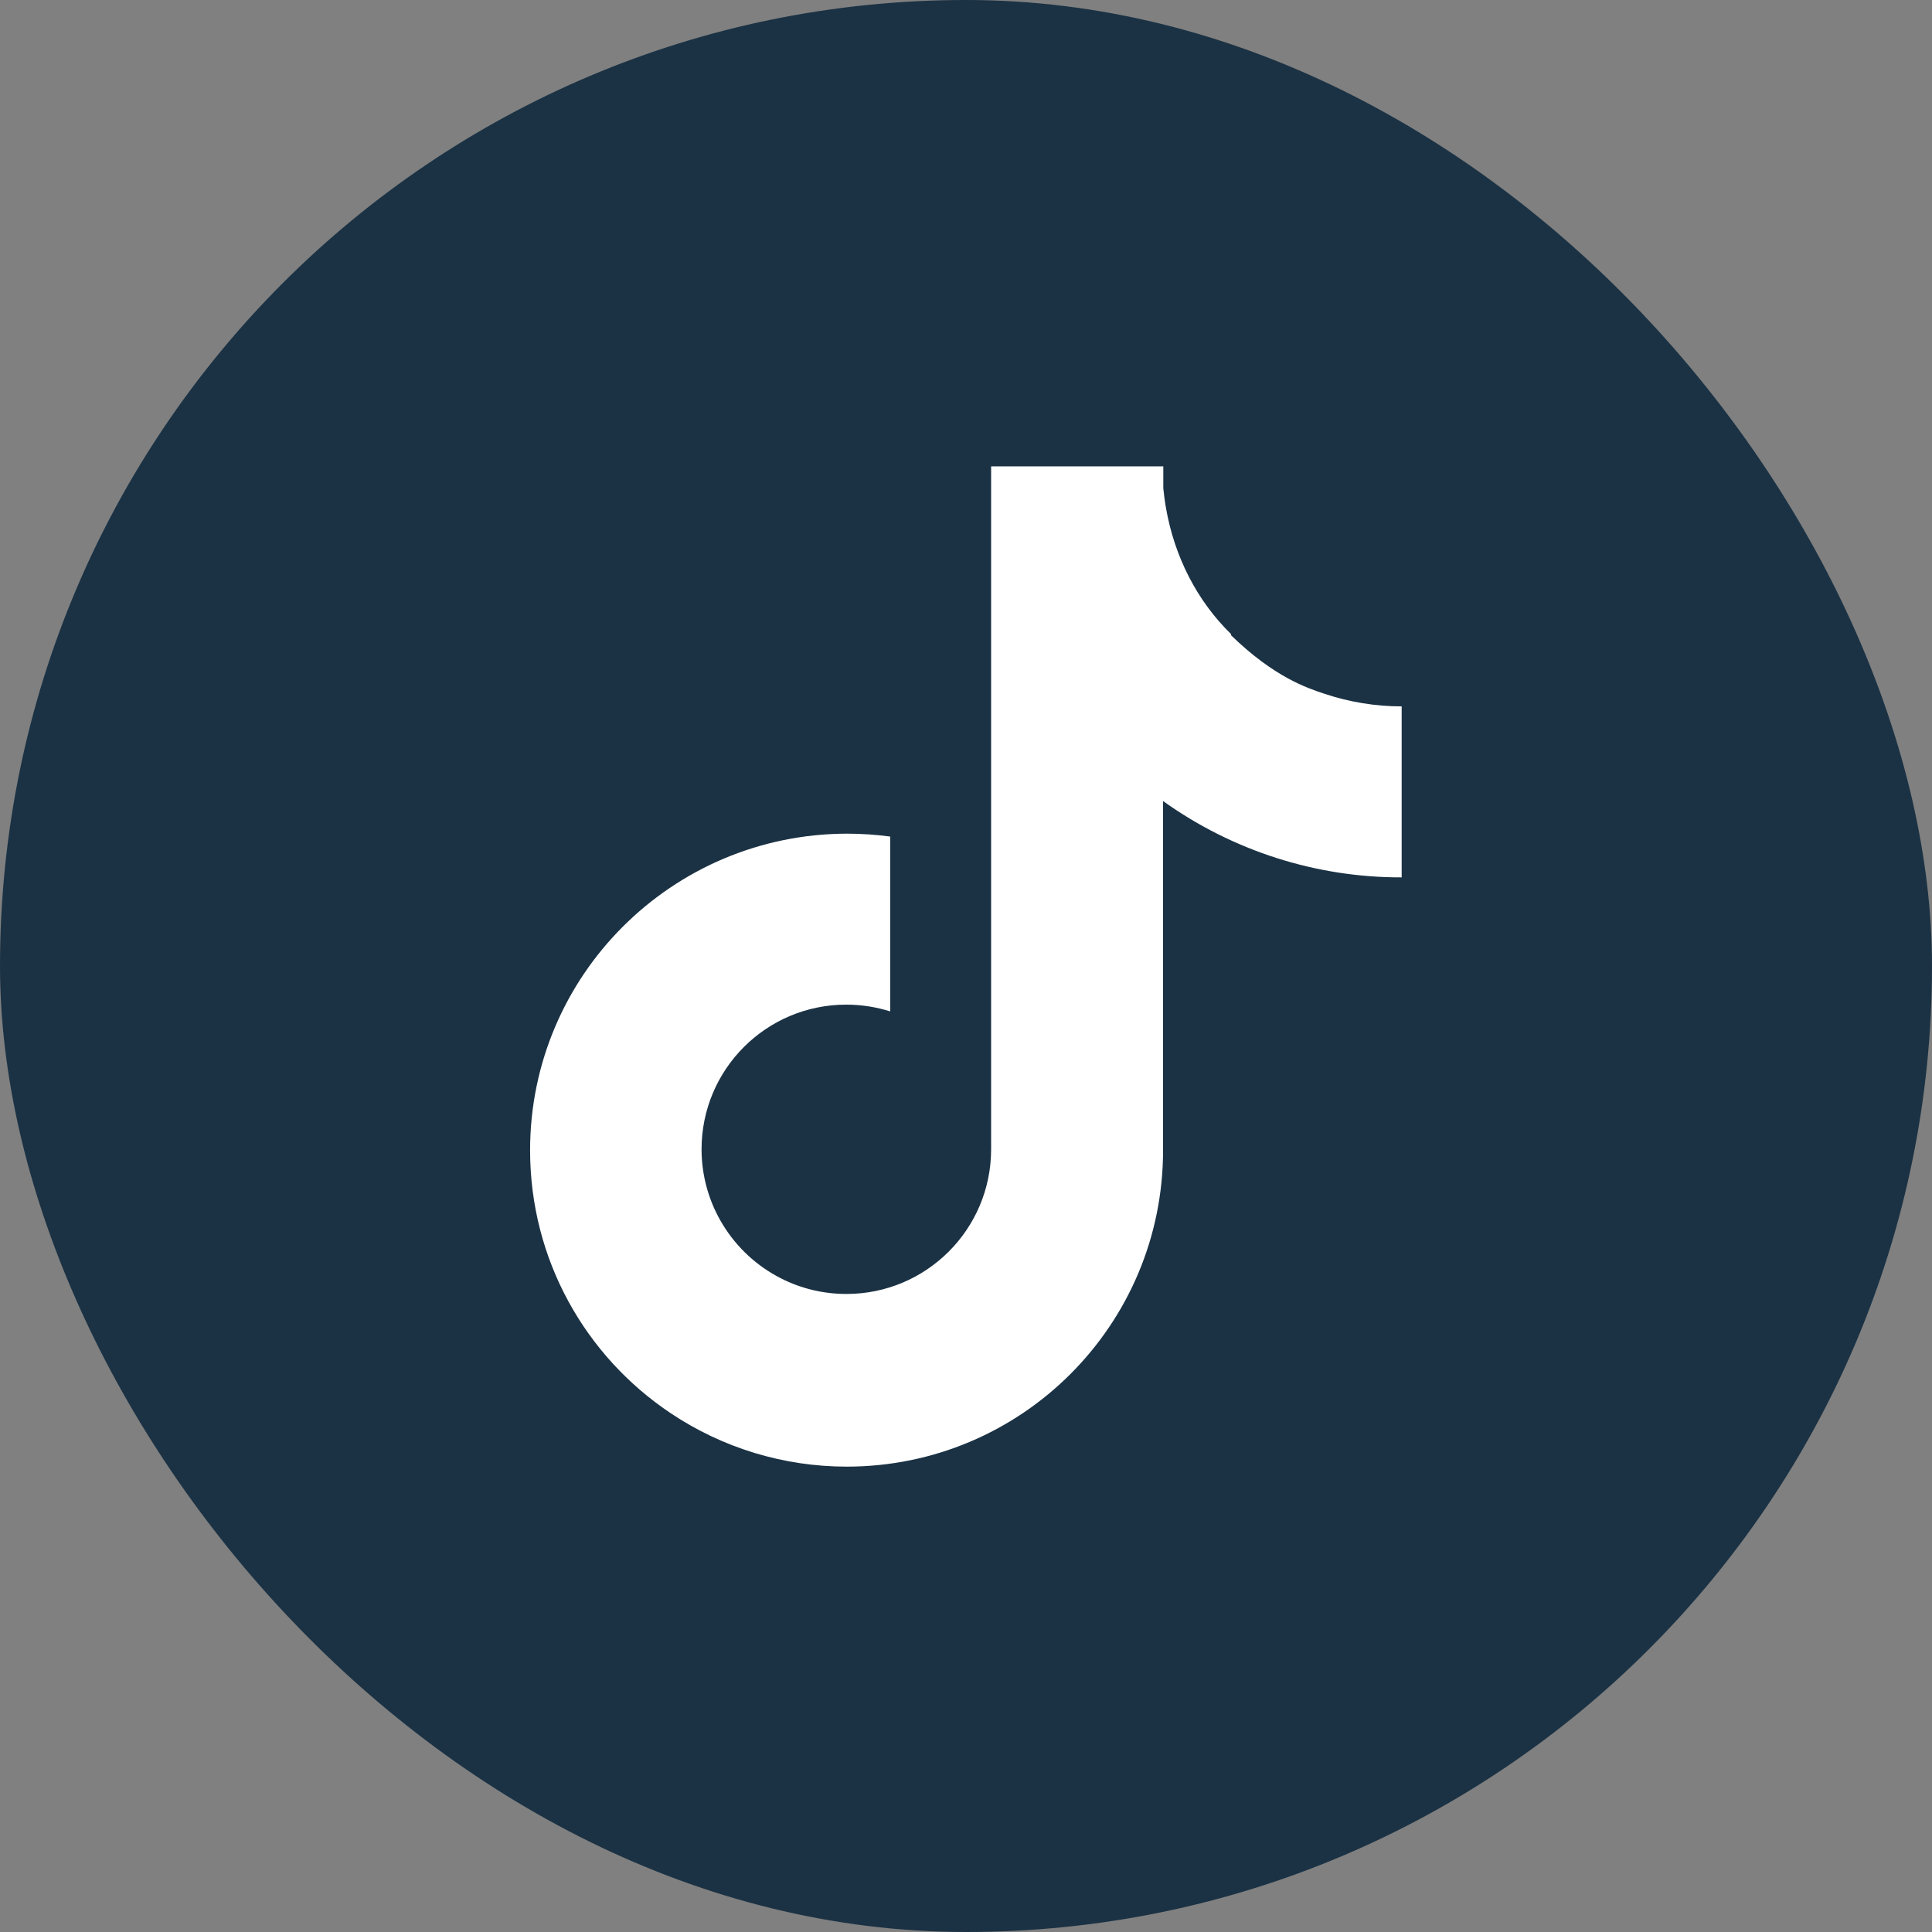 <?xml version="1.0" encoding="UTF-8"?>
<svg id="_レイヤー_2" data-name="レイヤー_2" xmlns="http://www.w3.org/2000/svg" viewBox="0 0 80 80">
  <rect x="0" y="0" width="80" height="80" fill="#808080" stroke="none"/>
  <defs>
    <style>
      .cls-1 {
        fill: #1b3244;
      }

      .cls-2 {
        fill: #fff;
      }
    </style>
  </defs>
  <g id="_レイヤー_1-2" data-name="レイヤー_1">
    <g>
      <rect class="cls-1" x="0" y="0" width="80" height="80" rx="40" ry="40"/>
      <path class="cls-2" d="M50.98,26.26c-1.41-1.37-2.35-3.21-2.7-5.23-.05-.27-.08-.54-.11-.81v-.91h-7.13v28.3c-.01,3.3-2.69,5.97-5.99,5.97-.97,0-1.89-.23-2.7-.64-2.02-1.02-3.3-3.09-3.3-5.35,0-3.31,2.68-5.99,5.99-5.99.64,0,1.25.1,1.82.28v-7.24c-.59-.08-1.2-.12-1.8-.12-7.24.02-13.11,5.88-13.11,13.11,0,4.54,2.3,8.53,5.81,10.88,2.16,1.45,4.7,2.22,7.3,2.22,7.24,0,13.1-5.86,13.1-13.1v-14.46c2.88,2.06,6.34,3.17,9.88,3.16v-7.08c-1.09,0-2.17-.18-3.19-.52-.72-.24-2.08-.68-3.88-2.43h0Z"/>
    </g>
  </g>
</svg>